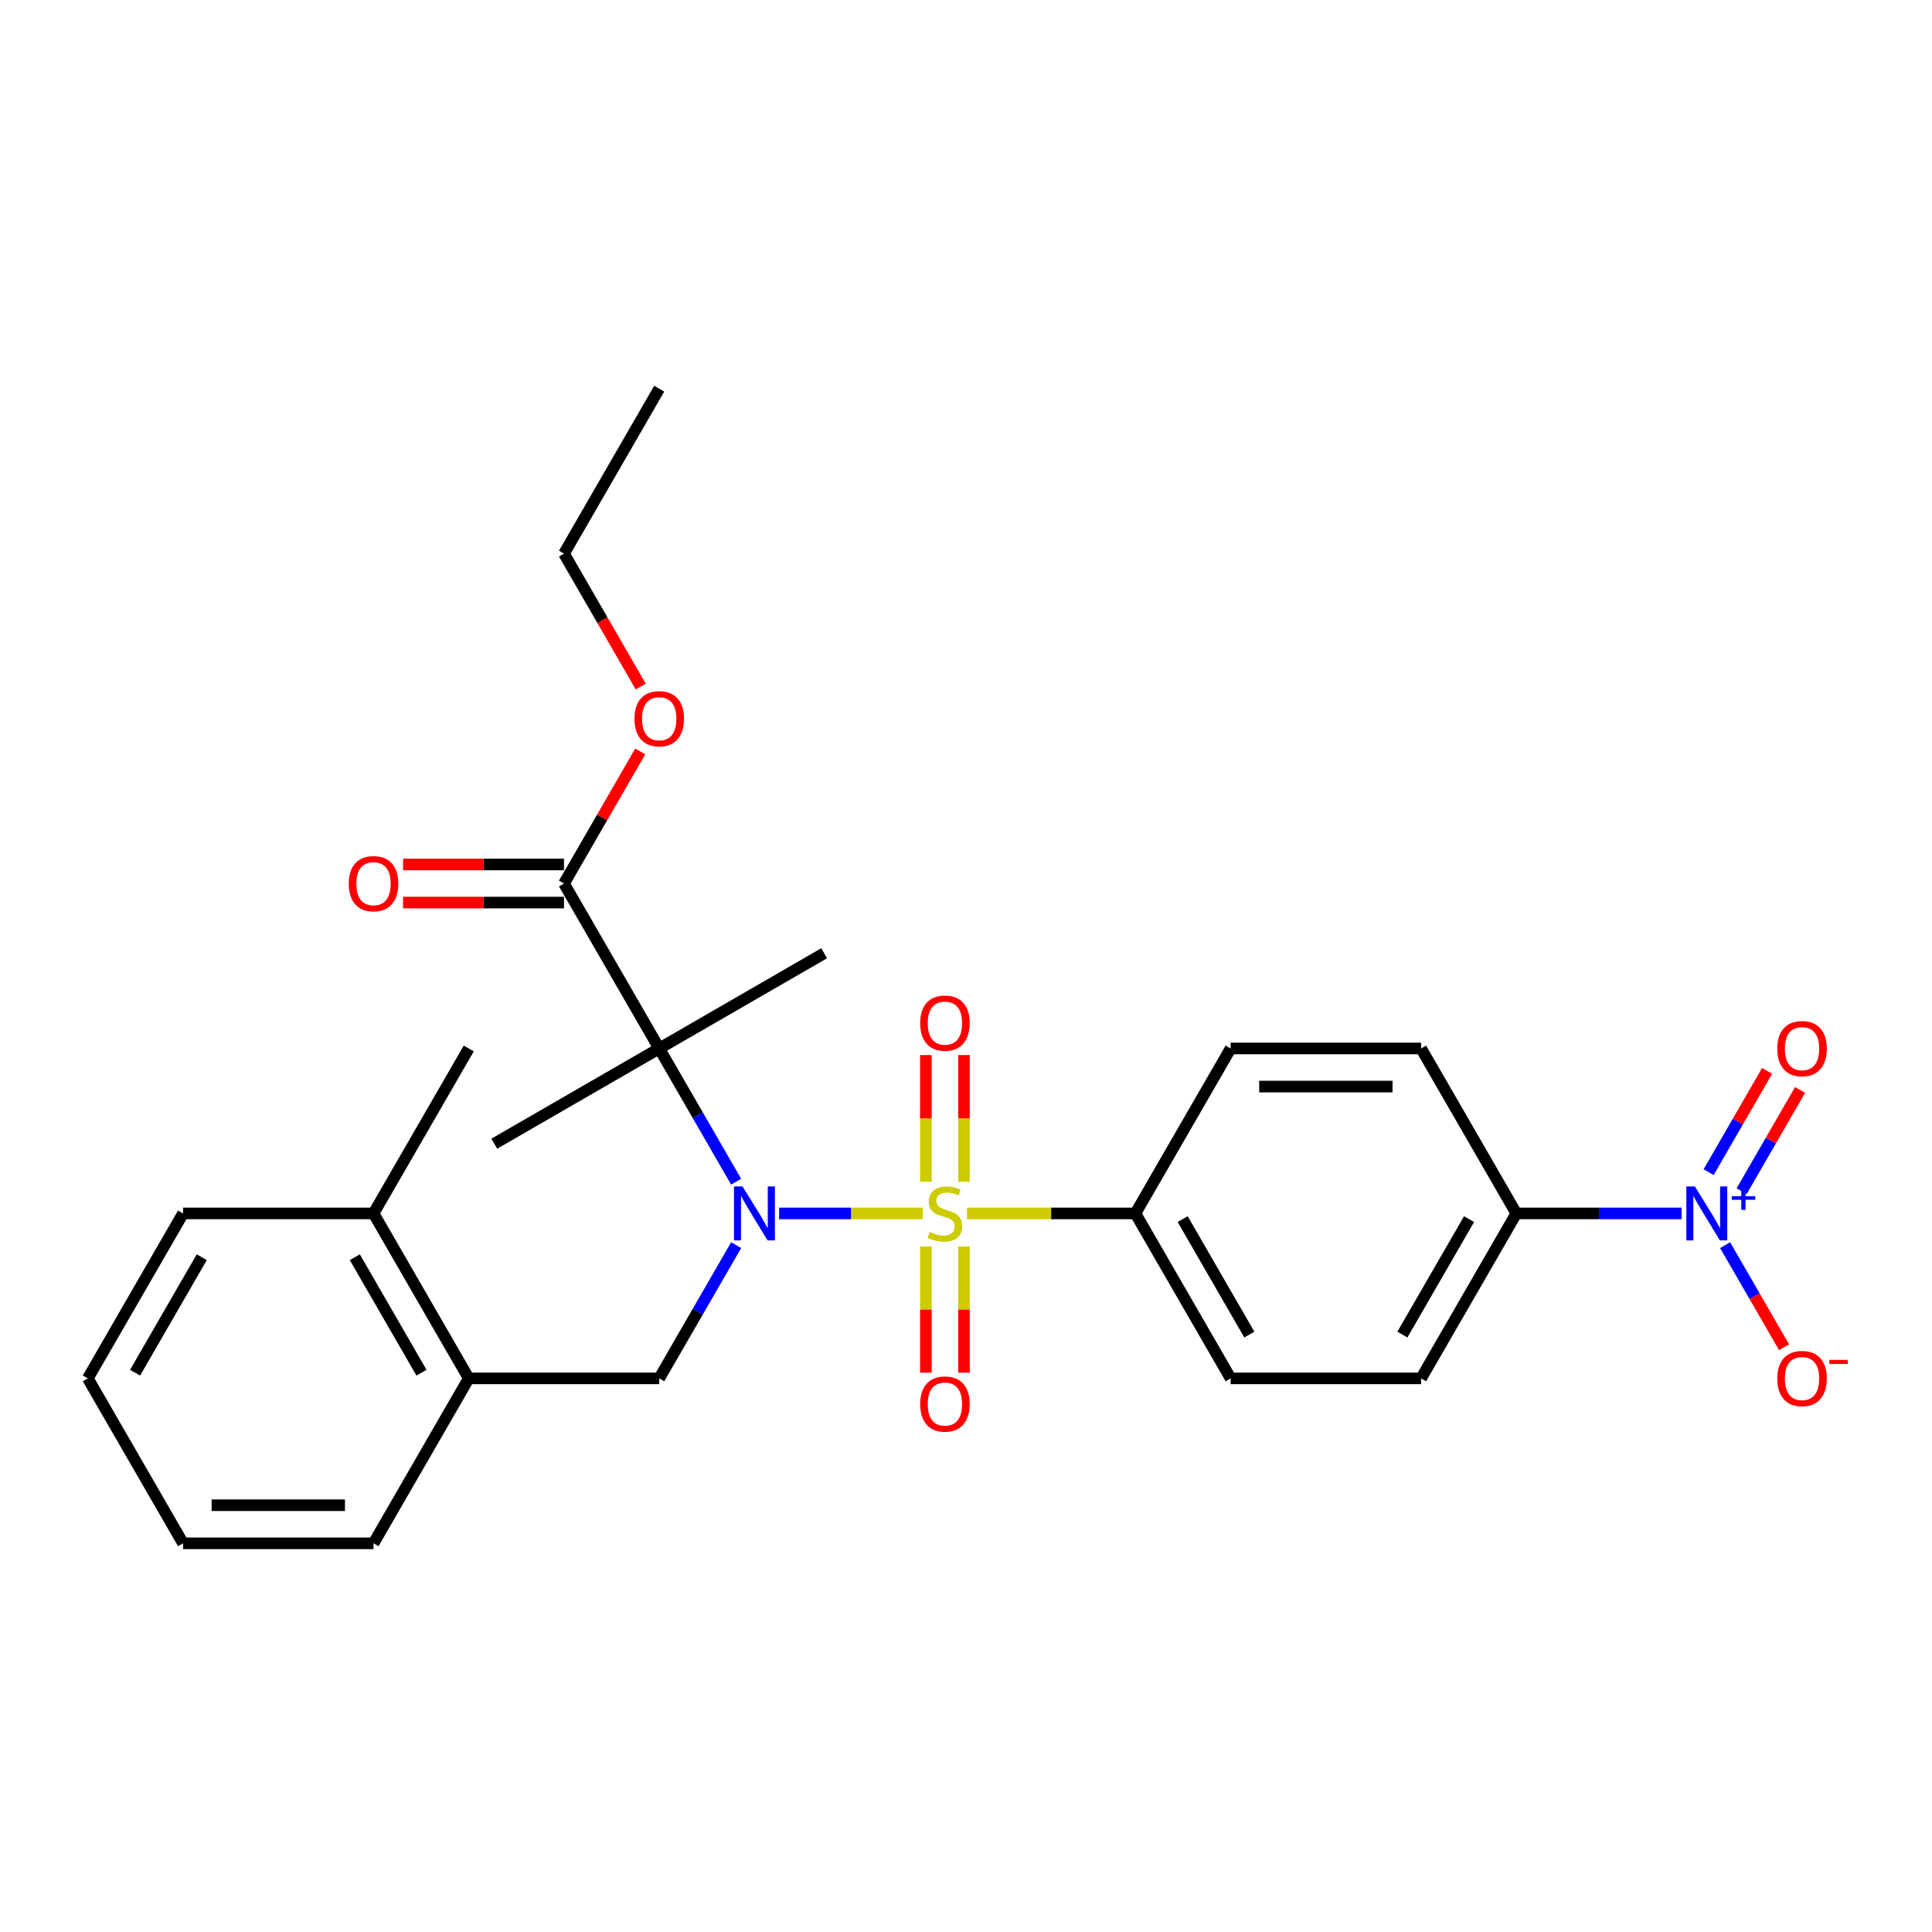 <?xml version='1.0' encoding='iso-8859-1'?>
<svg version='1.1' baseProfile='full'
              xmlns='http://www.w3.org/2000/svg'
                      xmlns:rdkit='http://www.rdkit.org/xml'
                      xmlns:xlink='http://www.w3.org/1999/xlink'
                  xml:space='preserve'
width='1000px' height='1000px' viewBox='0 0 1000 1000'>
<!-- END OF HEADER -->
<rect style='opacity:1.0;fill:#FFFFFF;stroke:none' width='1000' height='1000' x='0' y='0'> </rect>
<path class='bond-0' d='M 477.677,628.067 L 440.475,628.067' style='fill:none;fill-rule:evenodd;stroke:#CCCC00;stroke-width:6px;stroke-linecap:butt;stroke-linejoin:miter;stroke-opacity:1' />
<path class='bond-0' d='M 440.475,628.067 L 403.274,628.067' style='fill:none;fill-rule:evenodd;stroke:#0000FF;stroke-width:6px;stroke-linecap:butt;stroke-linejoin:miter;stroke-opacity:1' />
<path class='bond-5' d='M 500.509,628.067 L 544.094,628.067' style='fill:none;fill-rule:evenodd;stroke:#CCCC00;stroke-width:6px;stroke-linecap:butt;stroke-linejoin:miter;stroke-opacity:1' />
<path class='bond-5' d='M 544.094,628.067 L 587.679,628.067' style='fill:none;fill-rule:evenodd;stroke:#000000;stroke-width:6px;stroke-linecap:butt;stroke-linejoin:miter;stroke-opacity:1' />
<path class='bond-6' d='M 498.952,611.682 L 498.952,578.885' style='fill:none;fill-rule:evenodd;stroke:#CCCC00;stroke-width:6px;stroke-linecap:butt;stroke-linejoin:miter;stroke-opacity:1' />
<path class='bond-6' d='M 498.952,578.885 L 498.952,546.087' style='fill:none;fill-rule:evenodd;stroke:#FF0000;stroke-width:6px;stroke-linecap:butt;stroke-linejoin:miter;stroke-opacity:1' />
<path class='bond-6' d='M 479.234,611.682 L 479.234,578.885' style='fill:none;fill-rule:evenodd;stroke:#CCCC00;stroke-width:6px;stroke-linecap:butt;stroke-linejoin:miter;stroke-opacity:1' />
<path class='bond-6' d='M 479.234,578.885 L 479.234,546.087' style='fill:none;fill-rule:evenodd;stroke:#FF0000;stroke-width:6px;stroke-linecap:butt;stroke-linejoin:miter;stroke-opacity:1' />
<path class='bond-7' d='M 479.234,645.202 L 479.234,677.851' style='fill:none;fill-rule:evenodd;stroke:#CCCC00;stroke-width:6px;stroke-linecap:butt;stroke-linejoin:miter;stroke-opacity:1' />
<path class='bond-7' d='M 479.234,677.851 L 479.234,710.5' style='fill:none;fill-rule:evenodd;stroke:#FF0000;stroke-width:6px;stroke-linecap:butt;stroke-linejoin:miter;stroke-opacity:1' />
<path class='bond-7' d='M 498.952,645.202 L 498.952,677.851' style='fill:none;fill-rule:evenodd;stroke:#CCCC00;stroke-width:6px;stroke-linecap:butt;stroke-linejoin:miter;stroke-opacity:1' />
<path class='bond-7' d='M 498.952,677.851 L 498.952,710.5' style='fill:none;fill-rule:evenodd;stroke:#FF0000;stroke-width:6px;stroke-linecap:butt;stroke-linejoin:miter;stroke-opacity:1' />
<path class='bond-1' d='M 381.024,611.643 L 361.119,577.166' style='fill:none;fill-rule:evenodd;stroke:#0000FF;stroke-width:6px;stroke-linecap:butt;stroke-linejoin:miter;stroke-opacity:1' />
<path class='bond-1' d='M 361.119,577.166 L 341.214,542.689' style='fill:none;fill-rule:evenodd;stroke:#000000;stroke-width:6px;stroke-linecap:butt;stroke-linejoin:miter;stroke-opacity:1' />
<path class='bond-3' d='M 381.024,644.492 L 361.119,678.969' style='fill:none;fill-rule:evenodd;stroke:#0000FF;stroke-width:6px;stroke-linecap:butt;stroke-linejoin:miter;stroke-opacity:1' />
<path class='bond-3' d='M 361.119,678.969 L 341.214,713.446' style='fill:none;fill-rule:evenodd;stroke:#000000;stroke-width:6px;stroke-linecap:butt;stroke-linejoin:miter;stroke-opacity:1' />
<path class='bond-4' d='M 341.214,542.689 L 291.92,457.311' style='fill:none;fill-rule:evenodd;stroke:#000000;stroke-width:6px;stroke-linecap:butt;stroke-linejoin:miter;stroke-opacity:1' />
<path class='bond-18' d='M 341.214,542.689 L 255.835,591.982' style='fill:none;fill-rule:evenodd;stroke:#000000;stroke-width:6px;stroke-linecap:butt;stroke-linejoin:miter;stroke-opacity:1' />
<path class='bond-19' d='M 341.214,542.689 L 426.592,493.396' style='fill:none;fill-rule:evenodd;stroke:#000000;stroke-width:6px;stroke-linecap:butt;stroke-linejoin:miter;stroke-opacity:1' />
<path class='bond-2' d='M 870.386,628.067 L 827.619,628.067' style='fill:none;fill-rule:evenodd;stroke:#0000FF;stroke-width:6px;stroke-linecap:butt;stroke-linejoin:miter;stroke-opacity:1' />
<path class='bond-2' d='M 827.619,628.067 L 784.852,628.067' style='fill:none;fill-rule:evenodd;stroke:#000000;stroke-width:6px;stroke-linecap:butt;stroke-linejoin:miter;stroke-opacity:1' />
<path class='bond-10' d='M 892.921,644.492 L 908.176,670.915' style='fill:none;fill-rule:evenodd;stroke:#0000FF;stroke-width:6px;stroke-linecap:butt;stroke-linejoin:miter;stroke-opacity:1' />
<path class='bond-10' d='M 908.176,670.915 L 923.432,697.338' style='fill:none;fill-rule:evenodd;stroke:#FF0000;stroke-width:6px;stroke-linecap:butt;stroke-linejoin:miter;stroke-opacity:1' />
<path class='bond-11' d='M 901.459,616.572 L 916.589,590.366' style='fill:none;fill-rule:evenodd;stroke:#0000FF;stroke-width:6px;stroke-linecap:butt;stroke-linejoin:miter;stroke-opacity:1' />
<path class='bond-11' d='M 916.589,590.366 L 931.719,564.16' style='fill:none;fill-rule:evenodd;stroke:#FF0000;stroke-width:6px;stroke-linecap:butt;stroke-linejoin:miter;stroke-opacity:1' />
<path class='bond-11' d='M 884.383,606.714 L 899.513,580.508' style='fill:none;fill-rule:evenodd;stroke:#0000FF;stroke-width:6px;stroke-linecap:butt;stroke-linejoin:miter;stroke-opacity:1' />
<path class='bond-11' d='M 899.513,580.508 L 914.643,554.302' style='fill:none;fill-rule:evenodd;stroke:#FF0000;stroke-width:6px;stroke-linecap:butt;stroke-linejoin:miter;stroke-opacity:1' />
<path class='bond-9' d='M 341.214,713.446 L 242.627,713.446' style='fill:none;fill-rule:evenodd;stroke:#000000;stroke-width:6px;stroke-linecap:butt;stroke-linejoin:miter;stroke-opacity:1' />
<path class='bond-12' d='M 291.92,447.452 L 250.268,447.452' style='fill:none;fill-rule:evenodd;stroke:#000000;stroke-width:6px;stroke-linecap:butt;stroke-linejoin:miter;stroke-opacity:1' />
<path class='bond-12' d='M 250.268,447.452 L 208.615,447.452' style='fill:none;fill-rule:evenodd;stroke:#FF0000;stroke-width:6px;stroke-linecap:butt;stroke-linejoin:miter;stroke-opacity:1' />
<path class='bond-12' d='M 291.92,467.169 L 250.268,467.169' style='fill:none;fill-rule:evenodd;stroke:#000000;stroke-width:6px;stroke-linecap:butt;stroke-linejoin:miter;stroke-opacity:1' />
<path class='bond-12' d='M 250.268,467.169 L 208.615,467.169' style='fill:none;fill-rule:evenodd;stroke:#FF0000;stroke-width:6px;stroke-linecap:butt;stroke-linejoin:miter;stroke-opacity:1' />
<path class='bond-20' d='M 291.92,457.311 L 311.655,423.13' style='fill:none;fill-rule:evenodd;stroke:#000000;stroke-width:6px;stroke-linecap:butt;stroke-linejoin:miter;stroke-opacity:1' />
<path class='bond-20' d='M 311.655,423.13 L 331.389,388.949' style='fill:none;fill-rule:evenodd;stroke:#FF0000;stroke-width:6px;stroke-linecap:butt;stroke-linejoin:miter;stroke-opacity:1' />
<path class='bond-13' d='M 587.679,628.067 L 636.973,542.689' style='fill:none;fill-rule:evenodd;stroke:#000000;stroke-width:6px;stroke-linecap:butt;stroke-linejoin:miter;stroke-opacity:1' />
<path class='bond-14' d='M 587.679,628.067 L 636.973,713.446' style='fill:none;fill-rule:evenodd;stroke:#000000;stroke-width:6px;stroke-linecap:butt;stroke-linejoin:miter;stroke-opacity:1' />
<path class='bond-14' d='M 612.149,631.016 L 646.654,690.78' style='fill:none;fill-rule:evenodd;stroke:#000000;stroke-width:6px;stroke-linecap:butt;stroke-linejoin:miter;stroke-opacity:1' />
<path class='bond-8' d='M 784.852,628.067 L 735.559,713.446' style='fill:none;fill-rule:evenodd;stroke:#000000;stroke-width:6px;stroke-linecap:butt;stroke-linejoin:miter;stroke-opacity:1' />
<path class='bond-8' d='M 760.382,631.016 L 725.877,690.78' style='fill:none;fill-rule:evenodd;stroke:#000000;stroke-width:6px;stroke-linecap:butt;stroke-linejoin:miter;stroke-opacity:1' />
<path class='bond-28' d='M 784.852,628.067 L 735.559,542.689' style='fill:none;fill-rule:evenodd;stroke:#000000;stroke-width:6px;stroke-linecap:butt;stroke-linejoin:miter;stroke-opacity:1' />
<path class='bond-17' d='M 242.627,713.446 L 193.334,628.067' style='fill:none;fill-rule:evenodd;stroke:#000000;stroke-width:6px;stroke-linecap:butt;stroke-linejoin:miter;stroke-opacity:1' />
<path class='bond-17' d='M 218.158,710.498 L 183.652,650.733' style='fill:none;fill-rule:evenodd;stroke:#000000;stroke-width:6px;stroke-linecap:butt;stroke-linejoin:miter;stroke-opacity:1' />
<path class='bond-21' d='M 242.627,713.446 L 193.334,798.824' style='fill:none;fill-rule:evenodd;stroke:#000000;stroke-width:6px;stroke-linecap:butt;stroke-linejoin:miter;stroke-opacity:1' />
<path class='bond-16' d='M 636.973,542.689 L 735.559,542.689' style='fill:none;fill-rule:evenodd;stroke:#000000;stroke-width:6px;stroke-linecap:butt;stroke-linejoin:miter;stroke-opacity:1' />
<path class='bond-16' d='M 651.76,562.406 L 720.771,562.406' style='fill:none;fill-rule:evenodd;stroke:#000000;stroke-width:6px;stroke-linecap:butt;stroke-linejoin:miter;stroke-opacity:1' />
<path class='bond-15' d='M 636.973,713.446 L 735.559,713.446' style='fill:none;fill-rule:evenodd;stroke:#000000;stroke-width:6px;stroke-linecap:butt;stroke-linejoin:miter;stroke-opacity:1' />
<path class='bond-22' d='M 193.334,628.067 L 242.627,542.689' style='fill:none;fill-rule:evenodd;stroke:#000000;stroke-width:6px;stroke-linecap:butt;stroke-linejoin:miter;stroke-opacity:1' />
<path class='bond-23' d='M 193.334,628.067 L 94.748,628.067' style='fill:none;fill-rule:evenodd;stroke:#000000;stroke-width:6px;stroke-linecap:butt;stroke-linejoin:miter;stroke-opacity:1' />
<path class='bond-24' d='M 331.64,355.35 L 311.78,320.952' style='fill:none;fill-rule:evenodd;stroke:#FF0000;stroke-width:6px;stroke-linecap:butt;stroke-linejoin:miter;stroke-opacity:1' />
<path class='bond-24' d='M 311.78,320.952 L 291.92,286.554' style='fill:none;fill-rule:evenodd;stroke:#000000;stroke-width:6px;stroke-linecap:butt;stroke-linejoin:miter;stroke-opacity:1' />
<path class='bond-26' d='M 193.334,798.824 L 94.748,798.824' style='fill:none;fill-rule:evenodd;stroke:#000000;stroke-width:6px;stroke-linecap:butt;stroke-linejoin:miter;stroke-opacity:1' />
<path class='bond-26' d='M 178.546,779.107 L 109.536,779.107' style='fill:none;fill-rule:evenodd;stroke:#000000;stroke-width:6px;stroke-linecap:butt;stroke-linejoin:miter;stroke-opacity:1' />
<path class='bond-29' d='M 94.748,628.067 L 45.455,713.446' style='fill:none;fill-rule:evenodd;stroke:#000000;stroke-width:6px;stroke-linecap:butt;stroke-linejoin:miter;stroke-opacity:1' />
<path class='bond-29' d='M 104.429,650.733 L 69.924,710.498' style='fill:none;fill-rule:evenodd;stroke:#000000;stroke-width:6px;stroke-linecap:butt;stroke-linejoin:miter;stroke-opacity:1' />
<path class='bond-25' d='M 291.92,286.554 L 341.214,201.176' style='fill:none;fill-rule:evenodd;stroke:#000000;stroke-width:6px;stroke-linecap:butt;stroke-linejoin:miter;stroke-opacity:1' />
<path class='bond-27' d='M 94.748,798.824 L 45.455,713.446' style='fill:none;fill-rule:evenodd;stroke:#000000;stroke-width:6px;stroke-linecap:butt;stroke-linejoin:miter;stroke-opacity:1' />
<path  class='atom-0' d='M 481.206 637.65
Q 481.522 637.768, 482.823 638.32
Q 484.124 638.872, 485.544 639.227
Q 487.003 639.543, 488.423 639.543
Q 491.065 639.543, 492.603 638.281
Q 494.141 636.98, 494.141 634.732
Q 494.141 633.194, 493.352 632.247
Q 492.603 631.301, 491.42 630.788
Q 490.237 630.276, 488.265 629.684
Q 485.781 628.935, 484.282 628.225
Q 482.823 627.515, 481.758 626.017
Q 480.733 624.518, 480.733 621.994
Q 480.733 618.485, 483.099 616.316
Q 485.505 614.147, 490.237 614.147
Q 493.47 614.147, 497.138 615.685
L 496.231 618.721
Q 492.879 617.341, 490.355 617.341
Q 487.634 617.341, 486.135 618.485
Q 484.637 619.589, 484.676 621.521
Q 484.676 623.02, 485.426 623.927
Q 486.214 624.834, 487.318 625.346
Q 488.462 625.859, 490.355 626.451
Q 492.879 627.239, 494.377 628.028
Q 495.876 628.817, 496.941 630.433
Q 498.045 632.011, 498.045 634.732
Q 498.045 638.596, 495.442 640.686
Q 492.879 642.737, 488.58 642.737
Q 486.096 642.737, 484.203 642.185
Q 482.35 641.672, 480.141 640.765
L 481.206 637.65
' fill='#CCCC00'/>
<path  class='atom-1' d='M 384.335 614.108
L 393.484 628.896
Q 394.391 630.355, 395.85 632.997
Q 397.309 635.639, 397.388 635.797
L 397.388 614.108
L 401.095 614.108
L 401.095 642.027
L 397.27 642.027
L 387.451 625.859
Q 386.307 623.966, 385.084 621.797
Q 383.901 619.628, 383.547 618.958
L 383.547 642.027
L 379.919 642.027
L 379.919 614.108
L 384.335 614.108
' fill='#0000FF'/>
<path  class='atom-3' d='M 877.267 614.108
L 886.416 628.896
Q 887.323 630.355, 888.782 632.997
Q 890.241 635.639, 890.32 635.797
L 890.32 614.108
L 894.027 614.108
L 894.027 642.027
L 890.201 642.027
L 880.382 625.859
Q 879.239 623.966, 878.016 621.797
Q 876.833 619.628, 876.478 618.958
L 876.478 642.027
L 872.85 642.027
L 872.85 614.108
L 877.267 614.108
' fill='#0000FF'/>
<path  class='atom-3' d='M 896.369 619.14
L 901.288 619.14
L 901.288 613.961
L 903.474 613.961
L 903.474 619.14
L 908.523 619.14
L 908.523 621.014
L 903.474 621.014
L 903.474 626.22
L 901.288 626.22
L 901.288 621.014
L 896.369 621.014
L 896.369 619.14
' fill='#0000FF'/>
<path  class='atom-7' d='M 476.277 529.56
Q 476.277 522.856, 479.589 519.11
Q 482.902 515.364, 489.093 515.364
Q 495.284 515.364, 498.597 519.11
Q 501.909 522.856, 501.909 529.56
Q 501.909 536.343, 498.557 540.207
Q 495.205 544.032, 489.093 544.032
Q 482.941 544.032, 479.589 540.207
Q 476.277 536.382, 476.277 529.56
M 489.093 540.878
Q 493.352 540.878, 495.639 538.038
Q 497.966 535.16, 497.966 529.56
Q 497.966 524.079, 495.639 521.318
Q 493.352 518.518, 489.093 518.518
Q 484.834 518.518, 482.507 521.279
Q 480.22 524.039, 480.22 529.56
Q 480.22 535.199, 482.507 538.038
Q 484.834 540.878, 489.093 540.878
' fill='#FF0000'/>
<path  class='atom-8' d='M 476.277 726.733
Q 476.277 720.029, 479.589 716.282
Q 482.902 712.536, 489.093 712.536
Q 495.284 712.536, 498.597 716.282
Q 501.909 720.029, 501.909 726.733
Q 501.909 733.515, 498.557 737.38
Q 495.205 741.205, 489.093 741.205
Q 482.941 741.205, 479.589 737.38
Q 476.277 733.555, 476.277 726.733
M 489.093 738.05
Q 493.352 738.05, 495.639 735.211
Q 497.966 732.332, 497.966 726.733
Q 497.966 721.251, 495.639 718.491
Q 493.352 715.691, 489.093 715.691
Q 484.834 715.691, 482.507 718.451
Q 480.22 721.212, 480.22 726.733
Q 480.22 732.372, 482.507 735.211
Q 484.834 738.05, 489.093 738.05
' fill='#FF0000'/>
<path  class='atom-11' d='M 919.915 713.525
Q 919.915 706.821, 923.228 703.074
Q 926.54 699.328, 932.732 699.328
Q 938.923 699.328, 942.235 703.074
Q 945.548 706.821, 945.548 713.525
Q 945.548 720.307, 942.196 724.172
Q 938.844 727.997, 932.732 727.997
Q 926.58 727.997, 923.228 724.172
Q 919.915 720.347, 919.915 713.525
M 932.732 724.842
Q 936.99 724.842, 939.278 722.003
Q 941.604 719.124, 941.604 713.525
Q 941.604 708.043, 939.278 705.283
Q 936.99 702.483, 932.732 702.483
Q 928.473 702.483, 926.146 705.243
Q 923.859 708.004, 923.859 713.525
Q 923.859 719.164, 926.146 722.003
Q 928.473 724.842, 932.732 724.842
' fill='#FF0000'/>
<path  class='atom-11' d='M 946.849 703.885
L 956.401 703.885
L 956.401 705.967
L 946.849 705.967
L 946.849 703.885
' fill='#FF0000'/>
<path  class='atom-12' d='M 919.915 542.768
Q 919.915 536.064, 923.228 532.318
Q 926.54 528.572, 932.732 528.572
Q 938.923 528.572, 942.235 532.318
Q 945.548 536.064, 945.548 542.768
Q 945.548 549.551, 942.196 553.415
Q 938.844 557.24, 932.732 557.24
Q 926.58 557.24, 923.228 553.415
Q 919.915 549.59, 919.915 542.768
M 932.732 554.086
Q 936.99 554.086, 939.278 551.246
Q 941.604 548.368, 941.604 542.768
Q 941.604 537.287, 939.278 534.526
Q 936.99 531.726, 932.732 531.726
Q 928.473 531.726, 926.146 534.487
Q 923.859 537.247, 923.859 542.768
Q 923.859 548.407, 926.146 551.246
Q 928.473 554.086, 932.732 554.086
' fill='#FF0000'/>
<path  class='atom-13' d='M 180.518 457.39
Q 180.518 450.686, 183.83 446.94
Q 187.143 443.193, 193.334 443.193
Q 199.525 443.193, 202.838 446.94
Q 206.15 450.686, 206.15 457.39
Q 206.15 464.172, 202.798 468.037
Q 199.446 471.862, 193.334 471.862
Q 187.182 471.862, 183.83 468.037
Q 180.518 464.212, 180.518 457.39
M 193.334 468.707
Q 197.593 468.707, 199.88 465.868
Q 202.207 462.989, 202.207 457.39
Q 202.207 451.908, 199.88 449.148
Q 197.593 446.348, 193.334 446.348
Q 189.075 446.348, 186.748 449.108
Q 184.461 451.869, 184.461 457.39
Q 184.461 463.029, 186.748 465.868
Q 189.075 468.707, 193.334 468.707
' fill='#FF0000'/>
<path  class='atom-21' d='M 328.397 372.011
Q 328.397 365.308, 331.71 361.561
Q 335.022 357.815, 341.214 357.815
Q 347.405 357.815, 350.717 361.561
Q 354.03 365.308, 354.03 372.011
Q 354.03 378.794, 350.678 382.659
Q 347.326 386.484, 341.214 386.484
Q 335.062 386.484, 331.71 382.659
Q 328.397 378.834, 328.397 372.011
M 341.214 383.329
Q 345.472 383.329, 347.76 380.49
Q 350.086 377.611, 350.086 372.011
Q 350.086 366.53, 347.76 363.77
Q 345.472 360.97, 341.214 360.97
Q 336.955 360.97, 334.628 363.73
Q 332.341 366.491, 332.341 372.011
Q 332.341 377.651, 334.628 380.49
Q 336.955 383.329, 341.214 383.329
' fill='#FF0000'/>
</svg>
